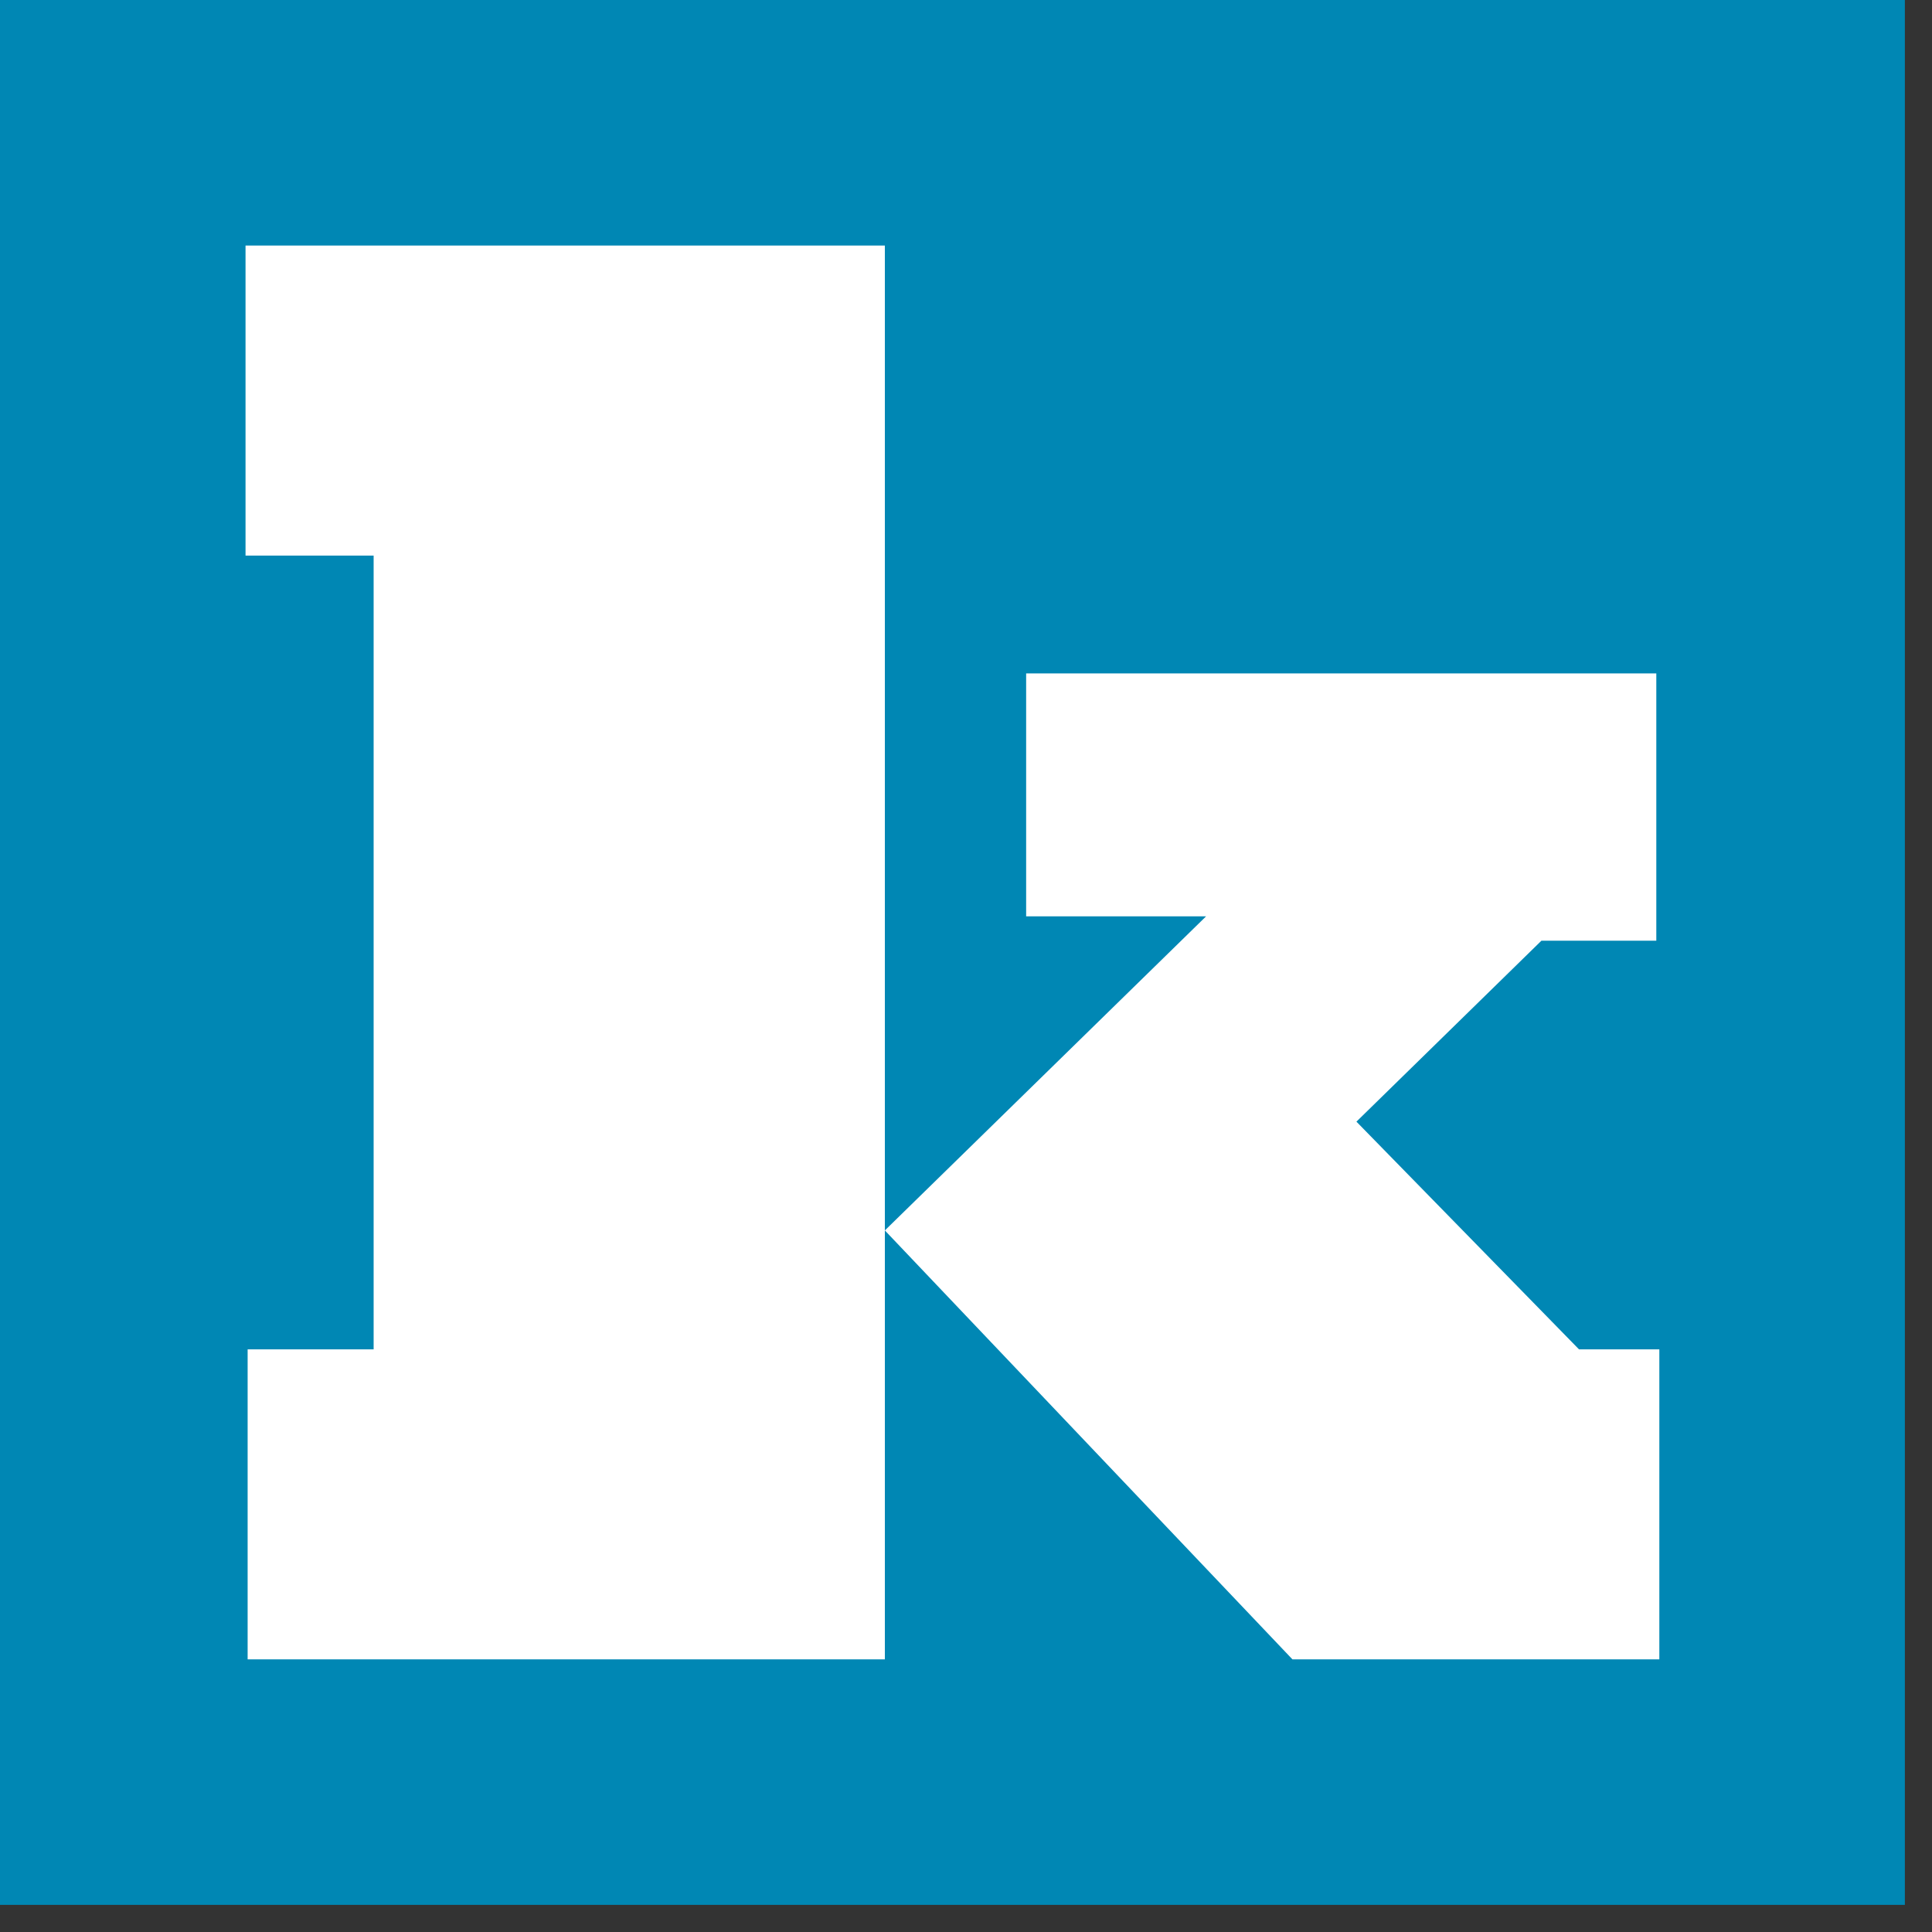 <?xml version="1.0" encoding="UTF-8" standalone="no"?><!DOCTYPE svg PUBLIC "-//W3C//DTD SVG 1.1//EN" "http://www.w3.org/Graphics/SVG/1.1/DTD/svg11.dtd"><svg width="100%" height="100%" viewBox="0 0 23 23" version="1.1" xmlns="http://www.w3.org/2000/svg" xmlns:xlink="http://www.w3.org/1999/xlink" xml:space="preserve" xmlns:serif="http://www.serif.com/" style="fill-rule:evenodd;clip-rule:evenodd;stroke-linejoin:round;stroke-miterlimit:2;"><rect x="0" y="0" width="23" height="23" fill="#333333" stroke="none"/><rect x="0" y="-0" width="22.677" height="22.677" style="fill:#0087b4;"/><path d="M10.534,19.754l-7.586,0l0,-3.69l1.5,0l0,-9.45l-1.525,0l0,-3.691l7.611,0l0,11.725l3.824,-3.739l-2.142,0l0,-2.892l7.502,0l0,3.182l-1.368,0l-2.202,2.154l2.65,2.711l0.956,0l0,3.69l-4.368,0l-4.852,-5.106l0,5.106" style="fill:#fff;fill-rule:nonzero;"/></svg>